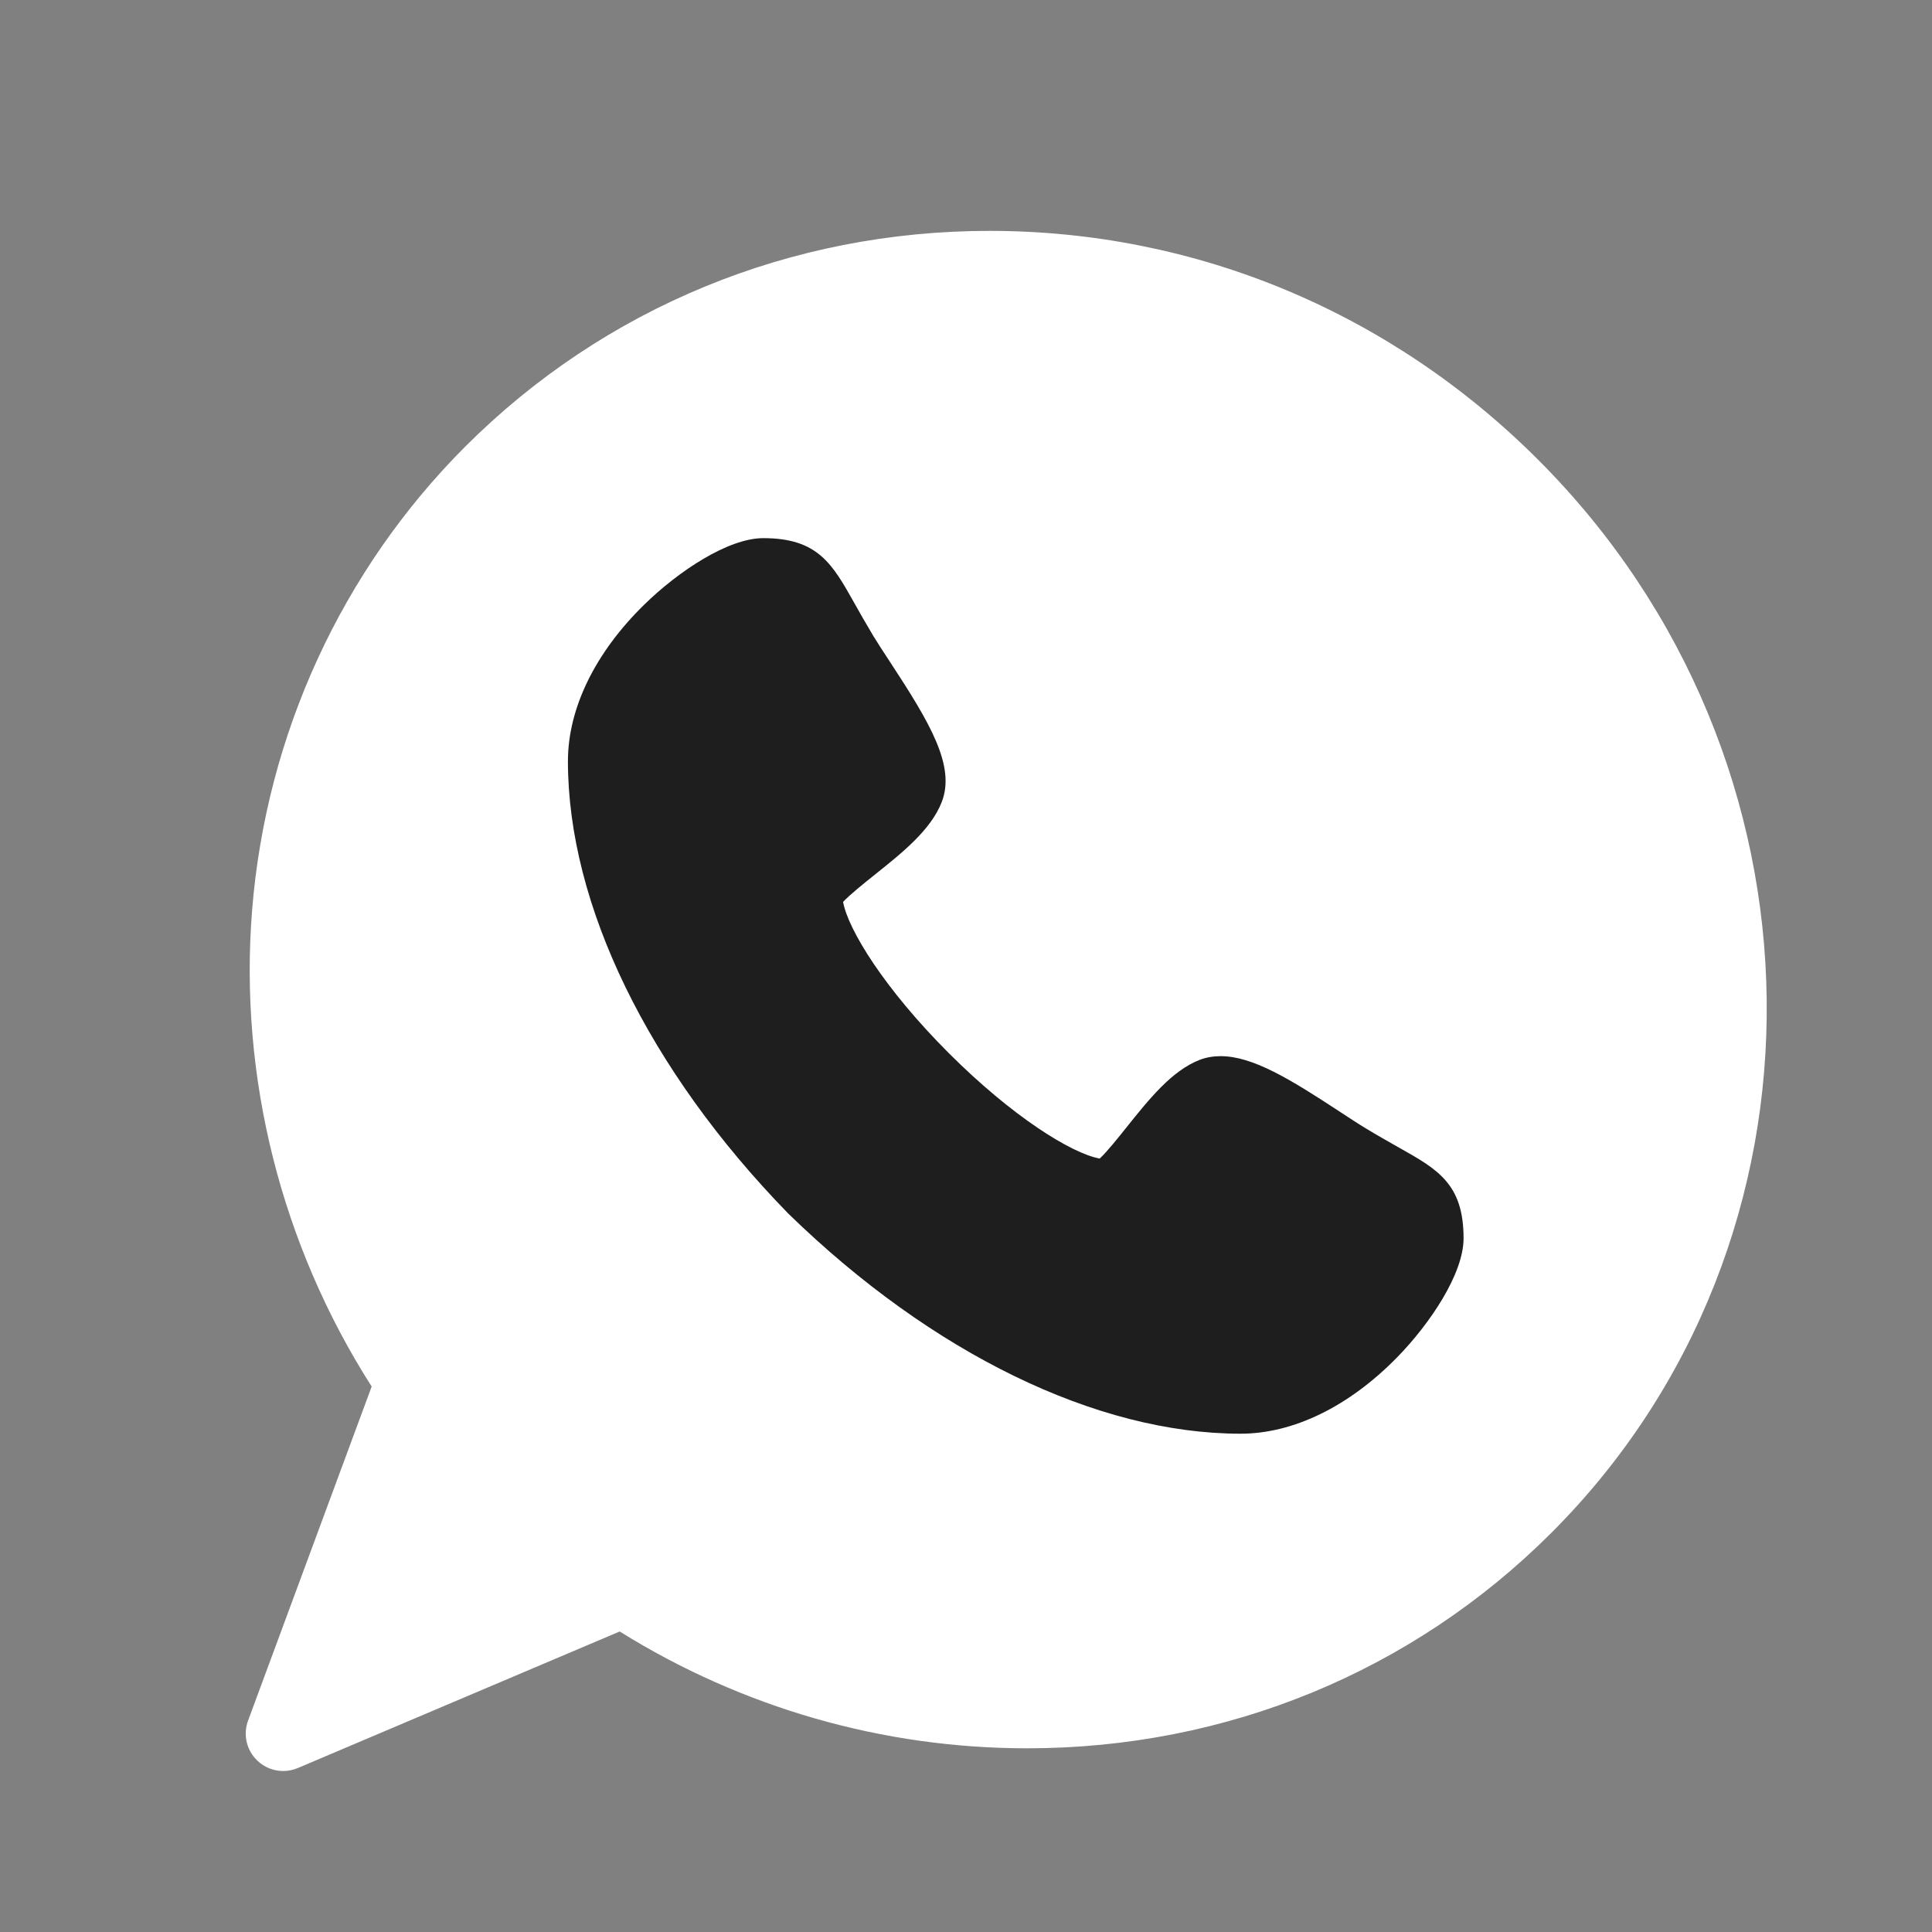 <?xml version="1.0" encoding="UTF-8"?> <svg xmlns="http://www.w3.org/2000/svg" width="24" height="24" viewBox="0 0 24 24" fill="none"><rect x="0" y="0" width="24" height="24" fill="#808080" stroke="none"/> <path d="M3.867 21.438C5.124 20.856 7.716 19.641 8.033 19.436L5.38 17.04L4.216 19.436L3.867 21.438Z" fill="white"></path> <circle cx="12.64" cy="12.269" r="8.889" fill="white"></circle> <path d="M3.518 22C3.401 22 3.285 21.956 3.197 21.871C3.062 21.743 3.017 21.547 3.082 21.373L4.617 17.224C3.493 15.464 2.966 13.372 3.132 11.304C3.307 9.124 4.248 7.08 5.78 5.547C7.508 3.82 9.821 2.868 12.293 2.868C14.854 2.868 17.275 3.878 19.108 5.712C22.828 9.432 22.902 15.411 19.273 19.04C17.546 20.767 15.233 21.718 12.761 21.718C12.761 21.718 12.761 21.718 12.761 21.718C10.969 21.718 9.224 21.217 7.698 20.267L3.7 21.963C3.641 21.988 3.579 22 3.518 22ZM7.742 19.278C7.832 19.278 7.921 19.304 7.998 19.354C9.421 20.292 11.068 20.787 12.761 20.787C14.984 20.787 17.063 19.933 18.615 18.381C21.881 15.115 21.807 9.727 18.45 6.37C16.793 4.712 14.606 3.799 12.293 3.799C10.069 3.799 7.99 4.654 6.439 6.205C3.623 9.021 3.237 13.521 5.52 16.905C5.604 17.029 5.623 17.186 5.571 17.326L4.329 20.685L7.56 19.315C7.618 19.29 7.68 19.278 7.742 19.278Z" fill="white"></path> <path d="M11.371 9.523L10.539 10.355L9.707 11.186L10.955 13.266L13.867 14.93L15.114 13.682C15.807 13.959 17.277 14.68 17.61 15.345C18.026 16.177 15.946 17.425 13.867 17.009C12.562 16.748 9.707 14.236 8.46 12.85L7.628 9.523L8.876 7.443H9.707L11.371 9.523Z" fill="#1E1E1E"></path> <path d="M15.41 17.81C15.41 17.81 15.409 17.81 15.409 17.81C13.625 17.809 11.579 16.814 9.796 15.079C9.793 15.076 9.79 15.073 9.787 15.07C8.052 13.287 7.056 11.241 7.055 9.457C7.055 8.8 7.392 8.109 8.003 7.511C8.423 7.1 9.043 6.685 9.482 6.685C10.159 6.685 10.339 7.004 10.611 7.488C10.677 7.606 10.753 7.74 10.85 7.902C10.904 7.991 10.978 8.104 11.057 8.224C11.556 8.985 11.871 9.517 11.699 9.962C11.565 10.309 11.209 10.593 10.864 10.868C10.737 10.97 10.554 11.116 10.473 11.204C10.536 11.551 10.991 12.287 11.785 13.081C12.578 13.874 13.313 14.329 13.661 14.392C13.749 14.311 13.894 14.13 13.995 14.003C14.271 13.658 14.556 13.3 14.903 13.166C14.984 13.135 15.071 13.12 15.164 13.12C15.561 13.12 16.027 13.405 16.642 13.809C16.761 13.887 16.875 13.962 16.965 14.016C17.125 14.113 17.259 14.188 17.377 14.255C17.861 14.527 18.181 14.707 18.181 15.383C18.181 15.822 17.766 16.442 17.354 16.863C16.756 17.473 16.066 17.81 15.41 17.81ZM10.45 14.416C12.036 15.958 13.89 16.878 15.409 16.88C16.328 16.878 17.202 15.687 17.25 15.375C17.25 15.311 17.246 15.278 17.244 15.262C17.196 15.221 17.05 15.139 16.921 15.066C16.803 15 16.657 14.918 16.484 14.813C16.378 14.749 16.258 14.671 16.131 14.587C15.89 14.429 15.405 14.111 15.199 14.057C15.071 14.146 14.848 14.426 14.722 14.584C14.403 14.984 14.127 15.329 13.738 15.331C12.791 15.33 11.5 14.112 11.127 13.739C10.754 13.366 9.536 12.075 9.535 11.13C9.535 10.738 9.882 10.461 10.284 10.14C10.44 10.015 10.718 9.793 10.808 9.667C10.755 9.46 10.437 8.976 10.278 8.735C10.195 8.608 10.116 8.487 10.053 8.382C9.948 8.208 9.866 8.062 9.8 7.945C9.727 7.815 9.645 7.67 9.604 7.622C9.588 7.619 9.554 7.616 9.491 7.615C9.179 7.663 7.986 8.537 7.986 9.456C7.987 10.976 8.908 12.83 10.45 14.416Z" fill="#1E1E1E"></path> </svg> 